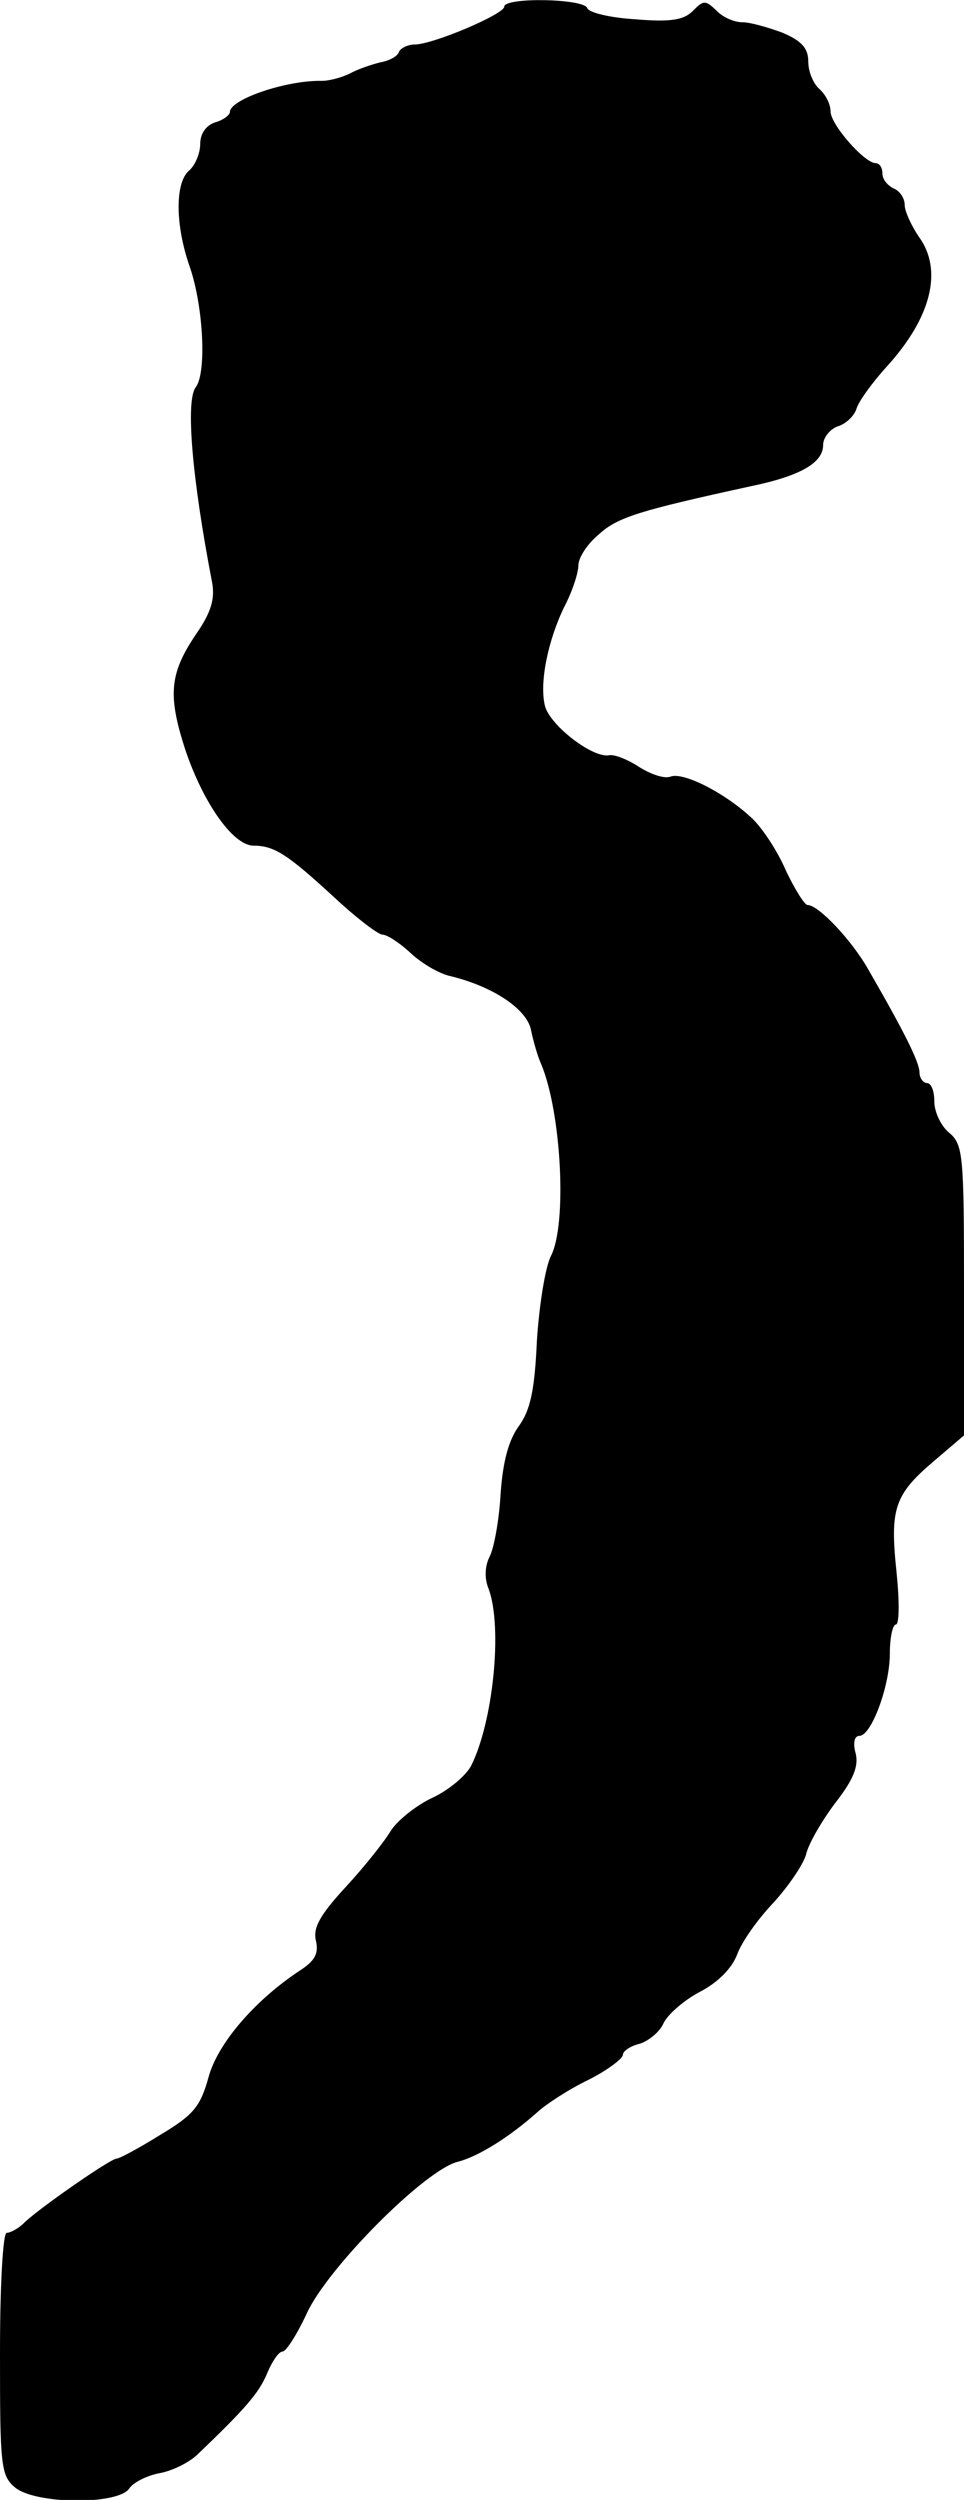 <?xml version="1.0" standalone="no"?>
<!DOCTYPE svg PUBLIC "-//W3C//DTD SVG 20010904//EN"
 "http://www.w3.org/TR/2001/REC-SVG-20010904/DTD/svg10.dtd">
<svg version="1.0" xmlns="http://www.w3.org/2000/svg"
 width="130pt" height="337pt" viewBox="0 0 130 337"
 preserveAspectRatio="xMidYMid meet">
<g transform="translate(0,337) scale(0.1,-0.1)"
fill="#000000" stroke="none">
<path d="M680 3361 c0 -10 -96 -51 -121 -51 -9 0 -19 -5 -21 -10 -2 -6 -13
-12 -25 -14 -12 -3 -30 -9 -41 -15 -10 -5 -27 -10 -38 -10 -48 1 -124 -25
-124 -42 0 -4 -9 -11 -20 -14 -12 -4 -20 -15 -20 -29 0 -13 -7 -29 -15 -36
-19 -16 -19 -73 1 -130 18 -52 23 -142 8 -162 -14 -18 -5 -123 22 -263 4 -22
-1 -40 -21 -69 -36 -53 -39 -82 -16 -154 24 -73 65 -132 93 -132 28 0 46 -12
108 -69 30 -28 60 -51 66 -51 6 0 23 -11 38 -25 15 -14 39 -28 54 -31 57 -14
102 -44 108 -72 3 -15 9 -36 14 -47 27 -65 35 -215 13 -258 -8 -16 -16 -68
-19 -115 -3 -67 -9 -93 -24 -114 -14 -19 -22 -48 -25 -93 -2 -35 -9 -73 -15
-84 -6 -12 -7 -29 -1 -43 19 -52 6 -180 -24 -239 -8 -14 -31 -33 -53 -43 -21
-10 -46 -30 -55 -44 -9 -15 -36 -49 -61 -76 -35 -38 -44 -55 -40 -72 4 -17 -1
-27 -21 -40 -61 -40 -112 -99 -124 -145 -11 -39 -20 -50 -65 -77 -29 -18 -55
-32 -59 -32 -8 0 -106 -68 -125 -87 -7 -7 -18 -13 -23 -13 -5 0 -9 -69 -9
-163 0 -150 1 -164 20 -180 27 -23 138 -24 154 -2 6 9 25 18 41 21 17 3 39 14
50 24 66 63 84 84 95 110 7 17 16 30 21 30 5 0 20 24 33 52 28 61 160 194 204
204 27 7 69 33 107 67 11 10 41 30 68 43 26 13 47 29 47 34 0 5 10 12 23 15
12 4 27 16 32 28 6 12 28 31 49 42 25 13 43 32 50 50 6 17 28 48 49 70 20 22
40 51 44 65 3 14 21 45 39 69 25 32 32 50 28 67 -4 14 -2 24 5 24 16 0 41 67
41 111 0 22 4 39 8 39 5 0 5 32 1 71 -9 85 -3 104 50 149 l41 35 0 195 c0 183
-1 197 -20 213 -11 9 -20 28 -20 42 0 14 -4 25 -10 25 -5 0 -10 7 -10 14 0 14
-20 54 -69 139 -22 39 -67 87 -82 87 -4 0 -17 21 -29 46 -11 26 -32 58 -46 71
-36 34 -93 63 -110 56 -8 -3 -26 3 -42 13 -15 10 -33 17 -40 16 -22 -5 -80 40
-87 66 -8 31 4 89 26 134 11 21 19 46 19 56 0 10 12 29 28 42 25 23 56 32 202
64 69 14 100 32 100 56 0 10 9 21 19 25 11 3 23 14 26 24 3 10 21 35 41 57 60
66 76 130 43 175 -10 15 -19 34 -19 43 0 9 -7 19 -15 22 -8 4 -15 12 -15 20 0
8 -4 14 -9 14 -15 0 -61 52 -61 70 0 10 -7 23 -15 30 -8 7 -15 23 -15 37 0 18
-9 28 -35 39 -19 7 -43 14 -54 14 -11 0 -27 7 -35 16 -15 14 -17 14 -32 -1
-12 -12 -30 -15 -77 -11 -34 2 -63 9 -65 15 -4 13 -112 15 -112 2z"/>
</g>
</svg>
